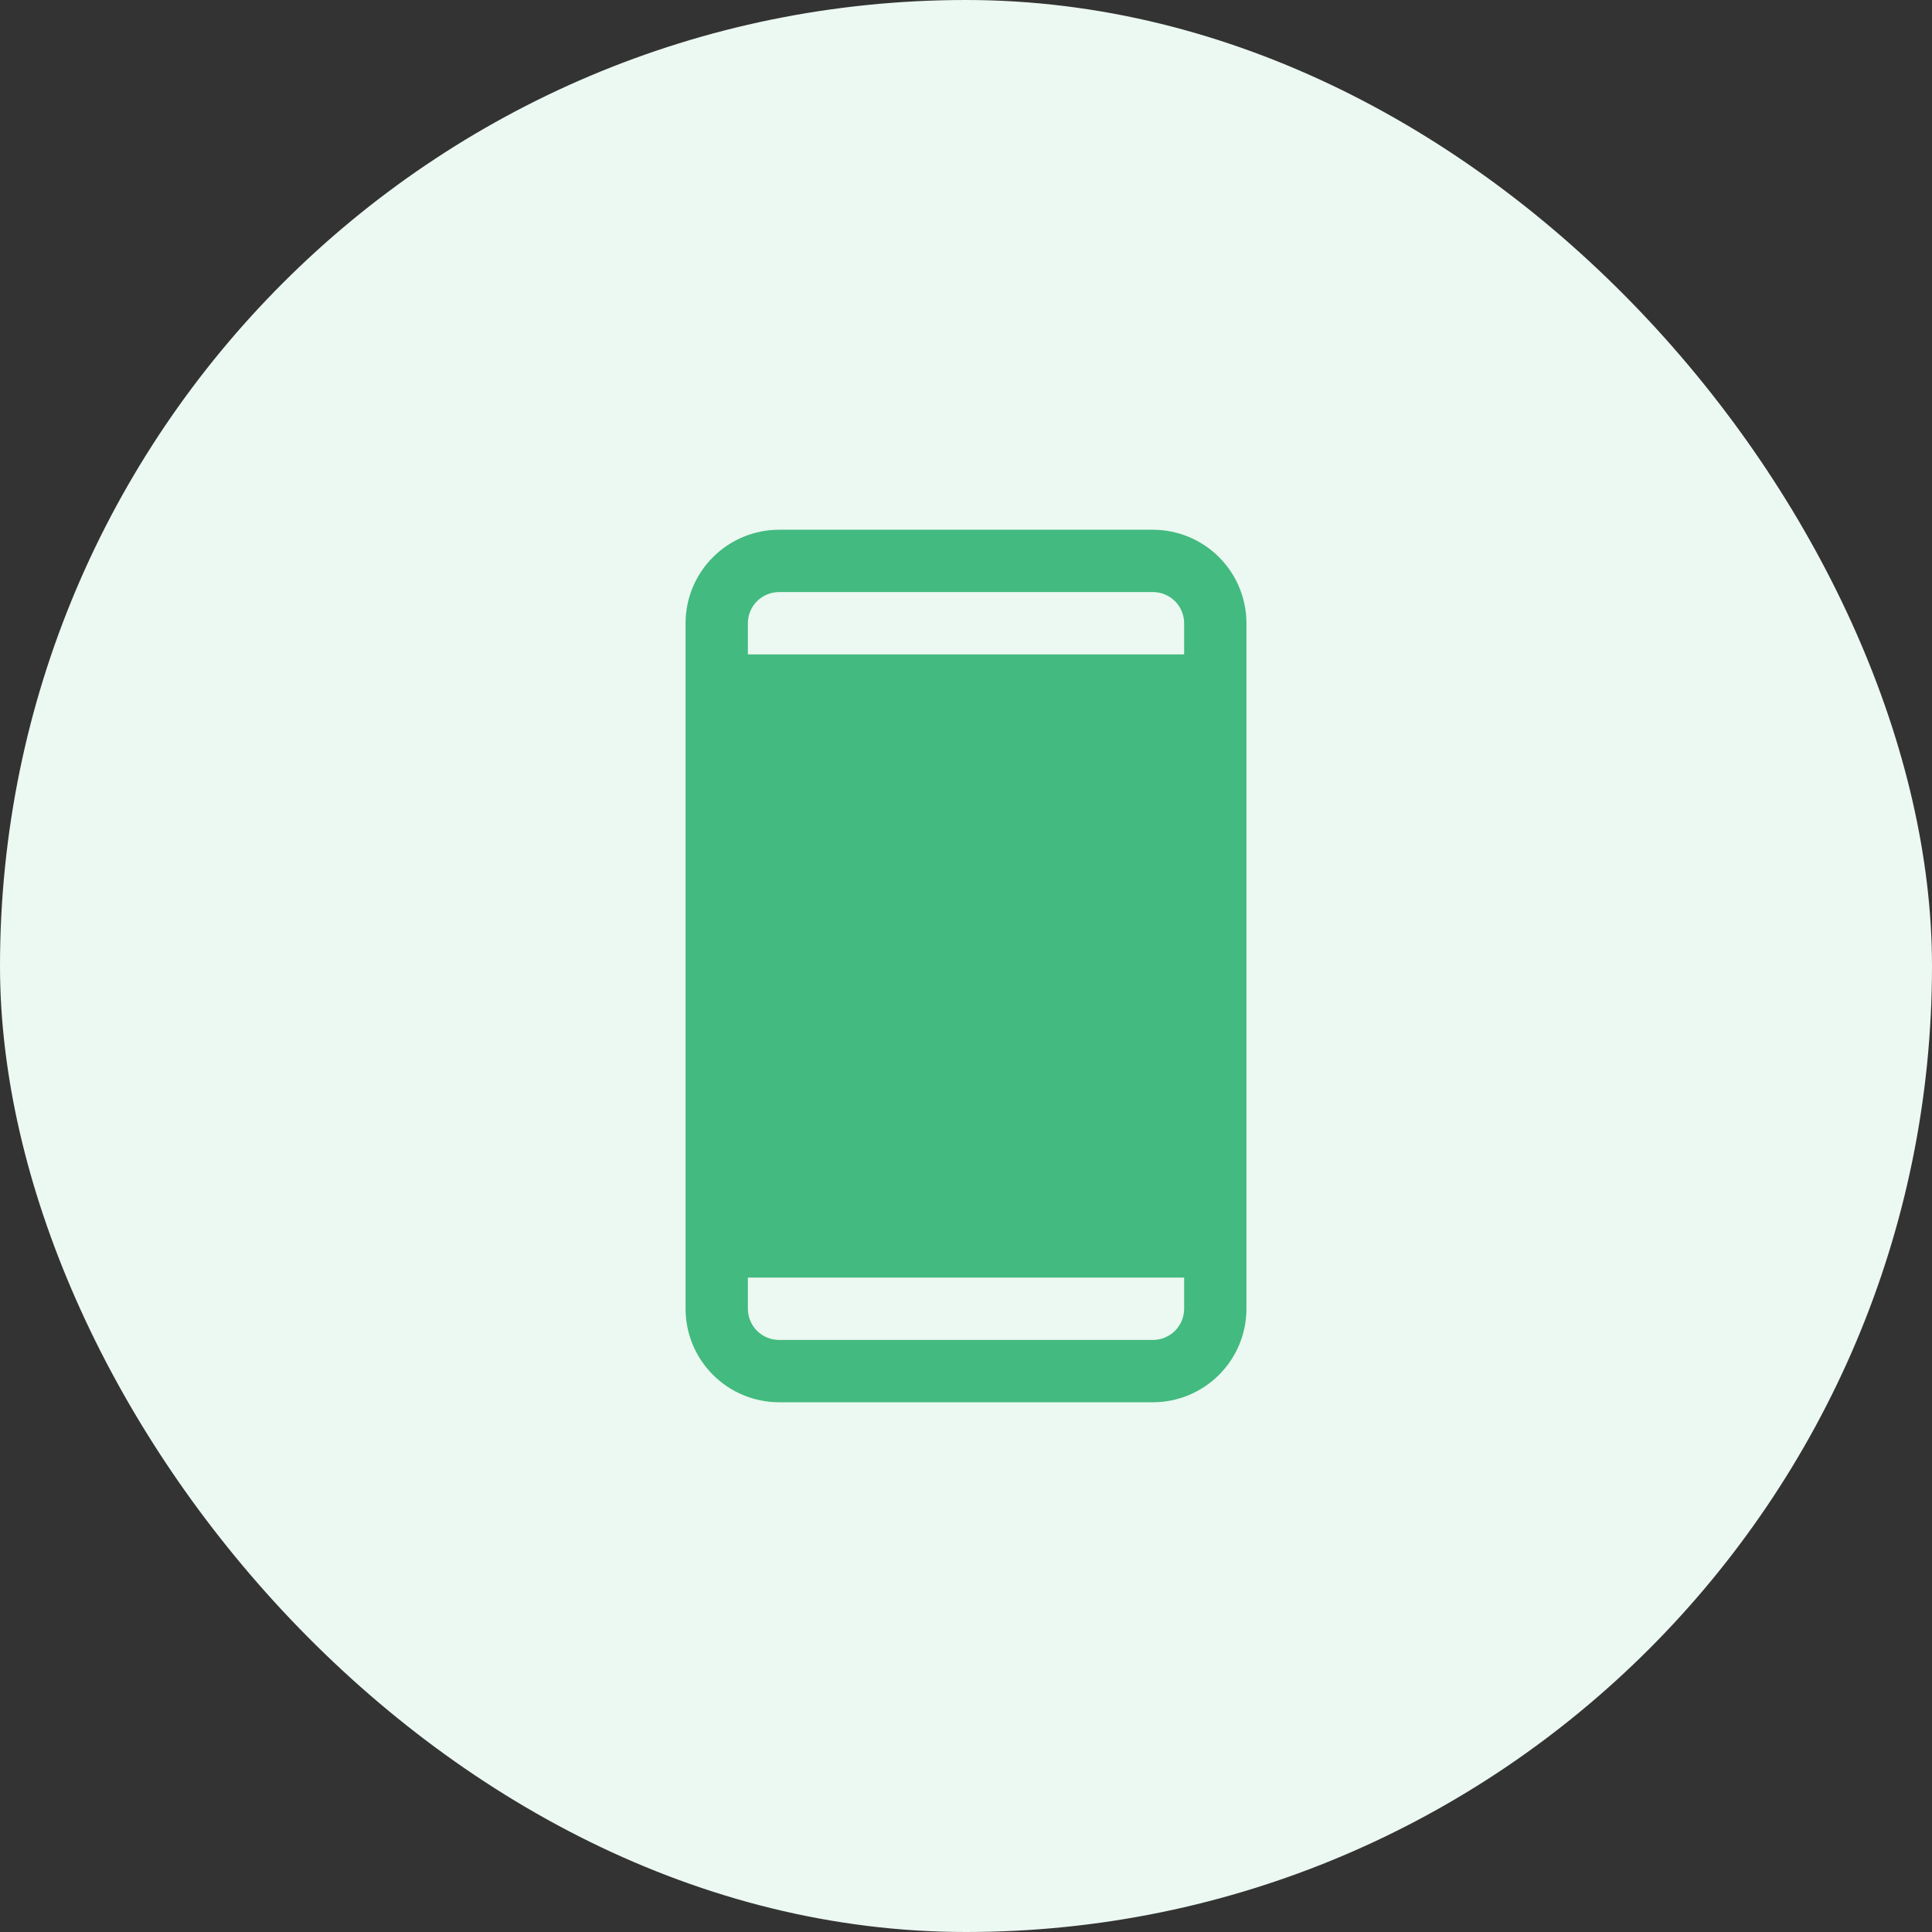 <svg width="62" height="62" viewBox="0 0 62 62" fill="none" xmlns="http://www.w3.org/2000/svg">
<rect x="0" y="0" width="62" height="62" fill="#333333" stroke="none"/>
<rect width="62" height="62" rx="31" fill="#ECF8F2"/>
<path d="M37 17H25C24.205 17.001 23.442 17.317 22.88 17.88C22.317 18.442 22.001 19.205 22 20V42C22.001 42.795 22.317 43.558 22.88 44.12C23.442 44.683 24.205 44.999 25 45H37C37.795 44.999 38.558 44.683 39.12 44.12C39.683 43.558 39.999 42.795 40 42V20C39.999 19.205 39.683 18.442 39.12 17.88C38.558 17.317 37.795 17.001 37 17ZM25 19H37C37.265 19 37.519 19.106 37.707 19.293C37.894 19.481 38 19.735 38 20V21H24V20C24 19.735 24.106 19.481 24.293 19.293C24.481 19.106 24.735 19 25 19ZM37 43H25C24.735 43 24.481 42.894 24.293 42.707C24.106 42.519 24 42.265 24 42V41H38V42C38 42.265 37.894 42.519 37.707 42.707C37.519 42.894 37.265 43 37 43Z" fill="#43BA7F"/>
</svg>

